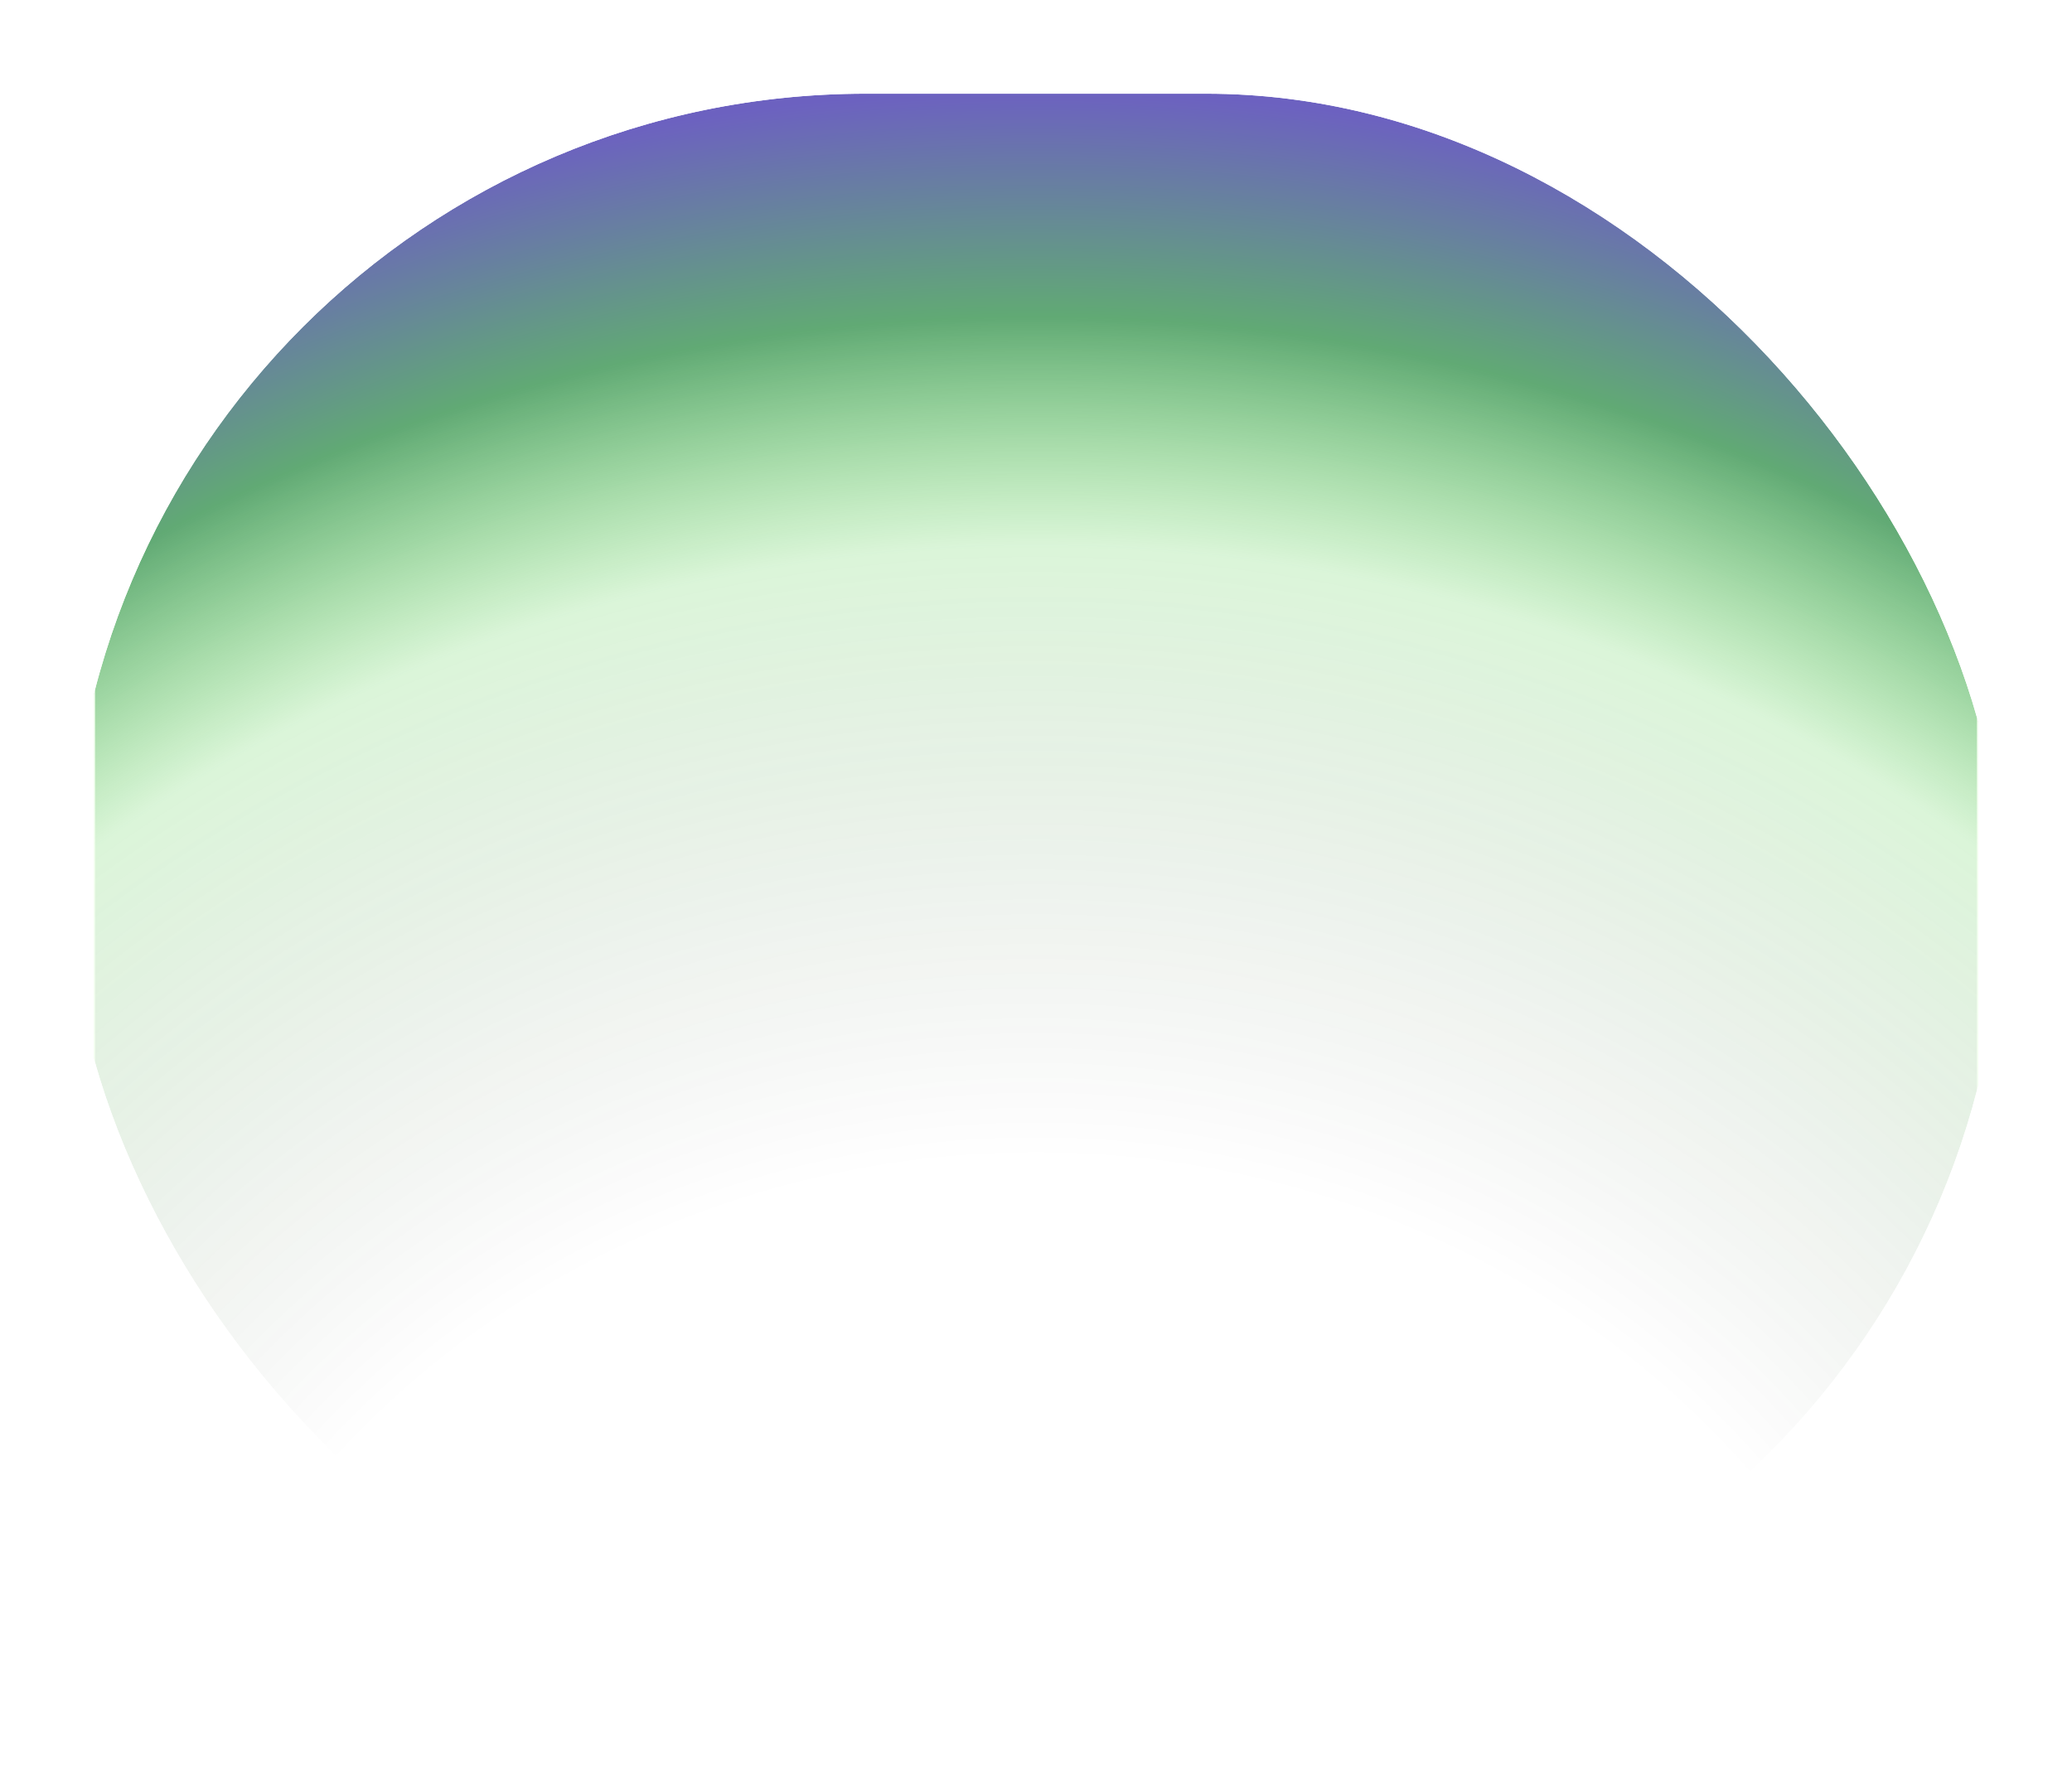 <svg width="1548" height="1330" viewBox="0 0 1548 1330" fill="none" xmlns="http://www.w3.org/2000/svg">
<g filter="url(#filter0_f_2085_3842)">
<g clip-path="url(#clip0_2085_3842)">
<g filter="url(#filter1_fn_2085_3842)">
<path d="M70 1700H1478V11H70V1700Z" fill="url(#paint0_radial_2085_3842)" fill-opacity="0.62"/>
<path d="M1477.5 1699.5V11.5H70.5V1699.5H1477.5Z" stroke="#F6FFF2"/>
</g>
</g>
</g>
<defs>
<filter id="filter0_f_2085_3842" x="-18" y="0" width="1584" height="1330" filterUnits="userSpaceOnUse" color-interpolation-filters="sRGB">
<feFlood flood-opacity="0" result="BackgroundImageFix"/>
<feBlend mode="normal" in="SourceGraphic" in2="BackgroundImageFix" result="shape"/>
<feGaussianBlur stdDeviation="35" result="effect1_foregroundBlur_2085_3842"/>
</filter>
<filter id="filter1_fn_2085_3842" x="-23.3" y="-82.3" width="1594.6" height="1875.6" filterUnits="userSpaceOnUse" color-interpolation-filters="sRGB">
<feFlood flood-opacity="0" result="BackgroundImageFix"/>
<feBlend mode="normal" in="SourceGraphic" in2="BackgroundImageFix" result="shape"/>
<feGaussianBlur stdDeviation="46.65" result="effect1_foregroundBlur_2085_3842"/>
<feTurbulence type="fractalNoise" baseFrequency="0.014 0.014" stitchTiles="stitch" numOctaves="3" result="noise" seed="7945" />
<feColorMatrix in="noise" type="luminanceToAlpha" result="alphaNoise" />
<feComponentTransfer in="alphaNoise" result="coloredNoise1">
<feFuncA type="discrete" tableValues="0 0 0 0 0 0 0 0 0 0 0 0 0 0 0 0 0 0 0 0 0 0 0 1 1 1 1 0 0 0 0 0 0 0 0 0 0 0 0 0 0 0 0 0 0 0 0 0 0 0 0 0 0 0 0 0 0 0 0 0 0 0 0 0 0 0 0 0 0 0 0 0 0 0 0 0 0 0 0 0 0 0 0 0 0 0 0 0 0 0 0 0 0 0 0 0 0 0 0 0 "/>
</feComponentTransfer>
<feComposite operator="in" in2="effect1_foregroundBlur_2085_3842" in="coloredNoise1" result="noise1Clipped" />
<feComponentTransfer in="alphaNoise" result="coloredNoise2">
<feFuncA type="discrete" tableValues="0 0 0 0 0 0 0 0 0 0 0 0 0 0 0 0 0 0 0 0 0 0 0 0 0 0 0 0 0 0 0 0 0 0 0 0 0 0 0 0 0 0 0 0 0 0 0 0 0 0 0 0 0 0 0 0 0 0 0 0 0 0 0 0 0 0 0 0 0 0 0 0 0 1 1 1 1 0 0 0 0 0 0 0 0 0 0 0 0 0 0 0 0 0 0 0 0 0 0 0 "/>
</feComponentTransfer>
<feComposite operator="in" in2="effect1_foregroundBlur_2085_3842" in="coloredNoise2" result="noise2Clipped" />
<feFlood flood-color="#FFFFFF" result="color1Flood" />
<feComposite operator="in" in2="noise1Clipped" in="color1Flood" result="color1" />
<feFlood flood-color="rgba(11, 80, 0, 0.25)" result="color2Flood" />
<feComposite operator="in" in2="noise2Clipped" in="color2Flood" result="color2" />
<feMerge result="effect2_noise_2085_3842">
<feMergeNode in="effect1_foregroundBlur_2085_3842" />
<feMergeNode in="color1" />
<feMergeNode in="color2" />
</feMerge>
</filter>
<radialGradient id="paint0_radial_2085_3842" cx="0" cy="0" r="1" gradientUnits="userSpaceOnUse" gradientTransform="translate(774 1531.1) scale(1830.4 1773.96)">
<stop offset="0.374" stop-opacity="0"/>
<stop offset="0.633" stop-color="#21C215" stop-opacity="0.26"/>
<stop offset="0.731" stop-color="#00751F"/>
<stop offset="0.827" stop-color="#12009A"/>
</radialGradient>
<clipPath id="clip0_2085_3842">
<rect x="52" y="70" width="1444" height="1190" rx="595" fill="white"/>
</clipPath>
</defs>
</svg>
